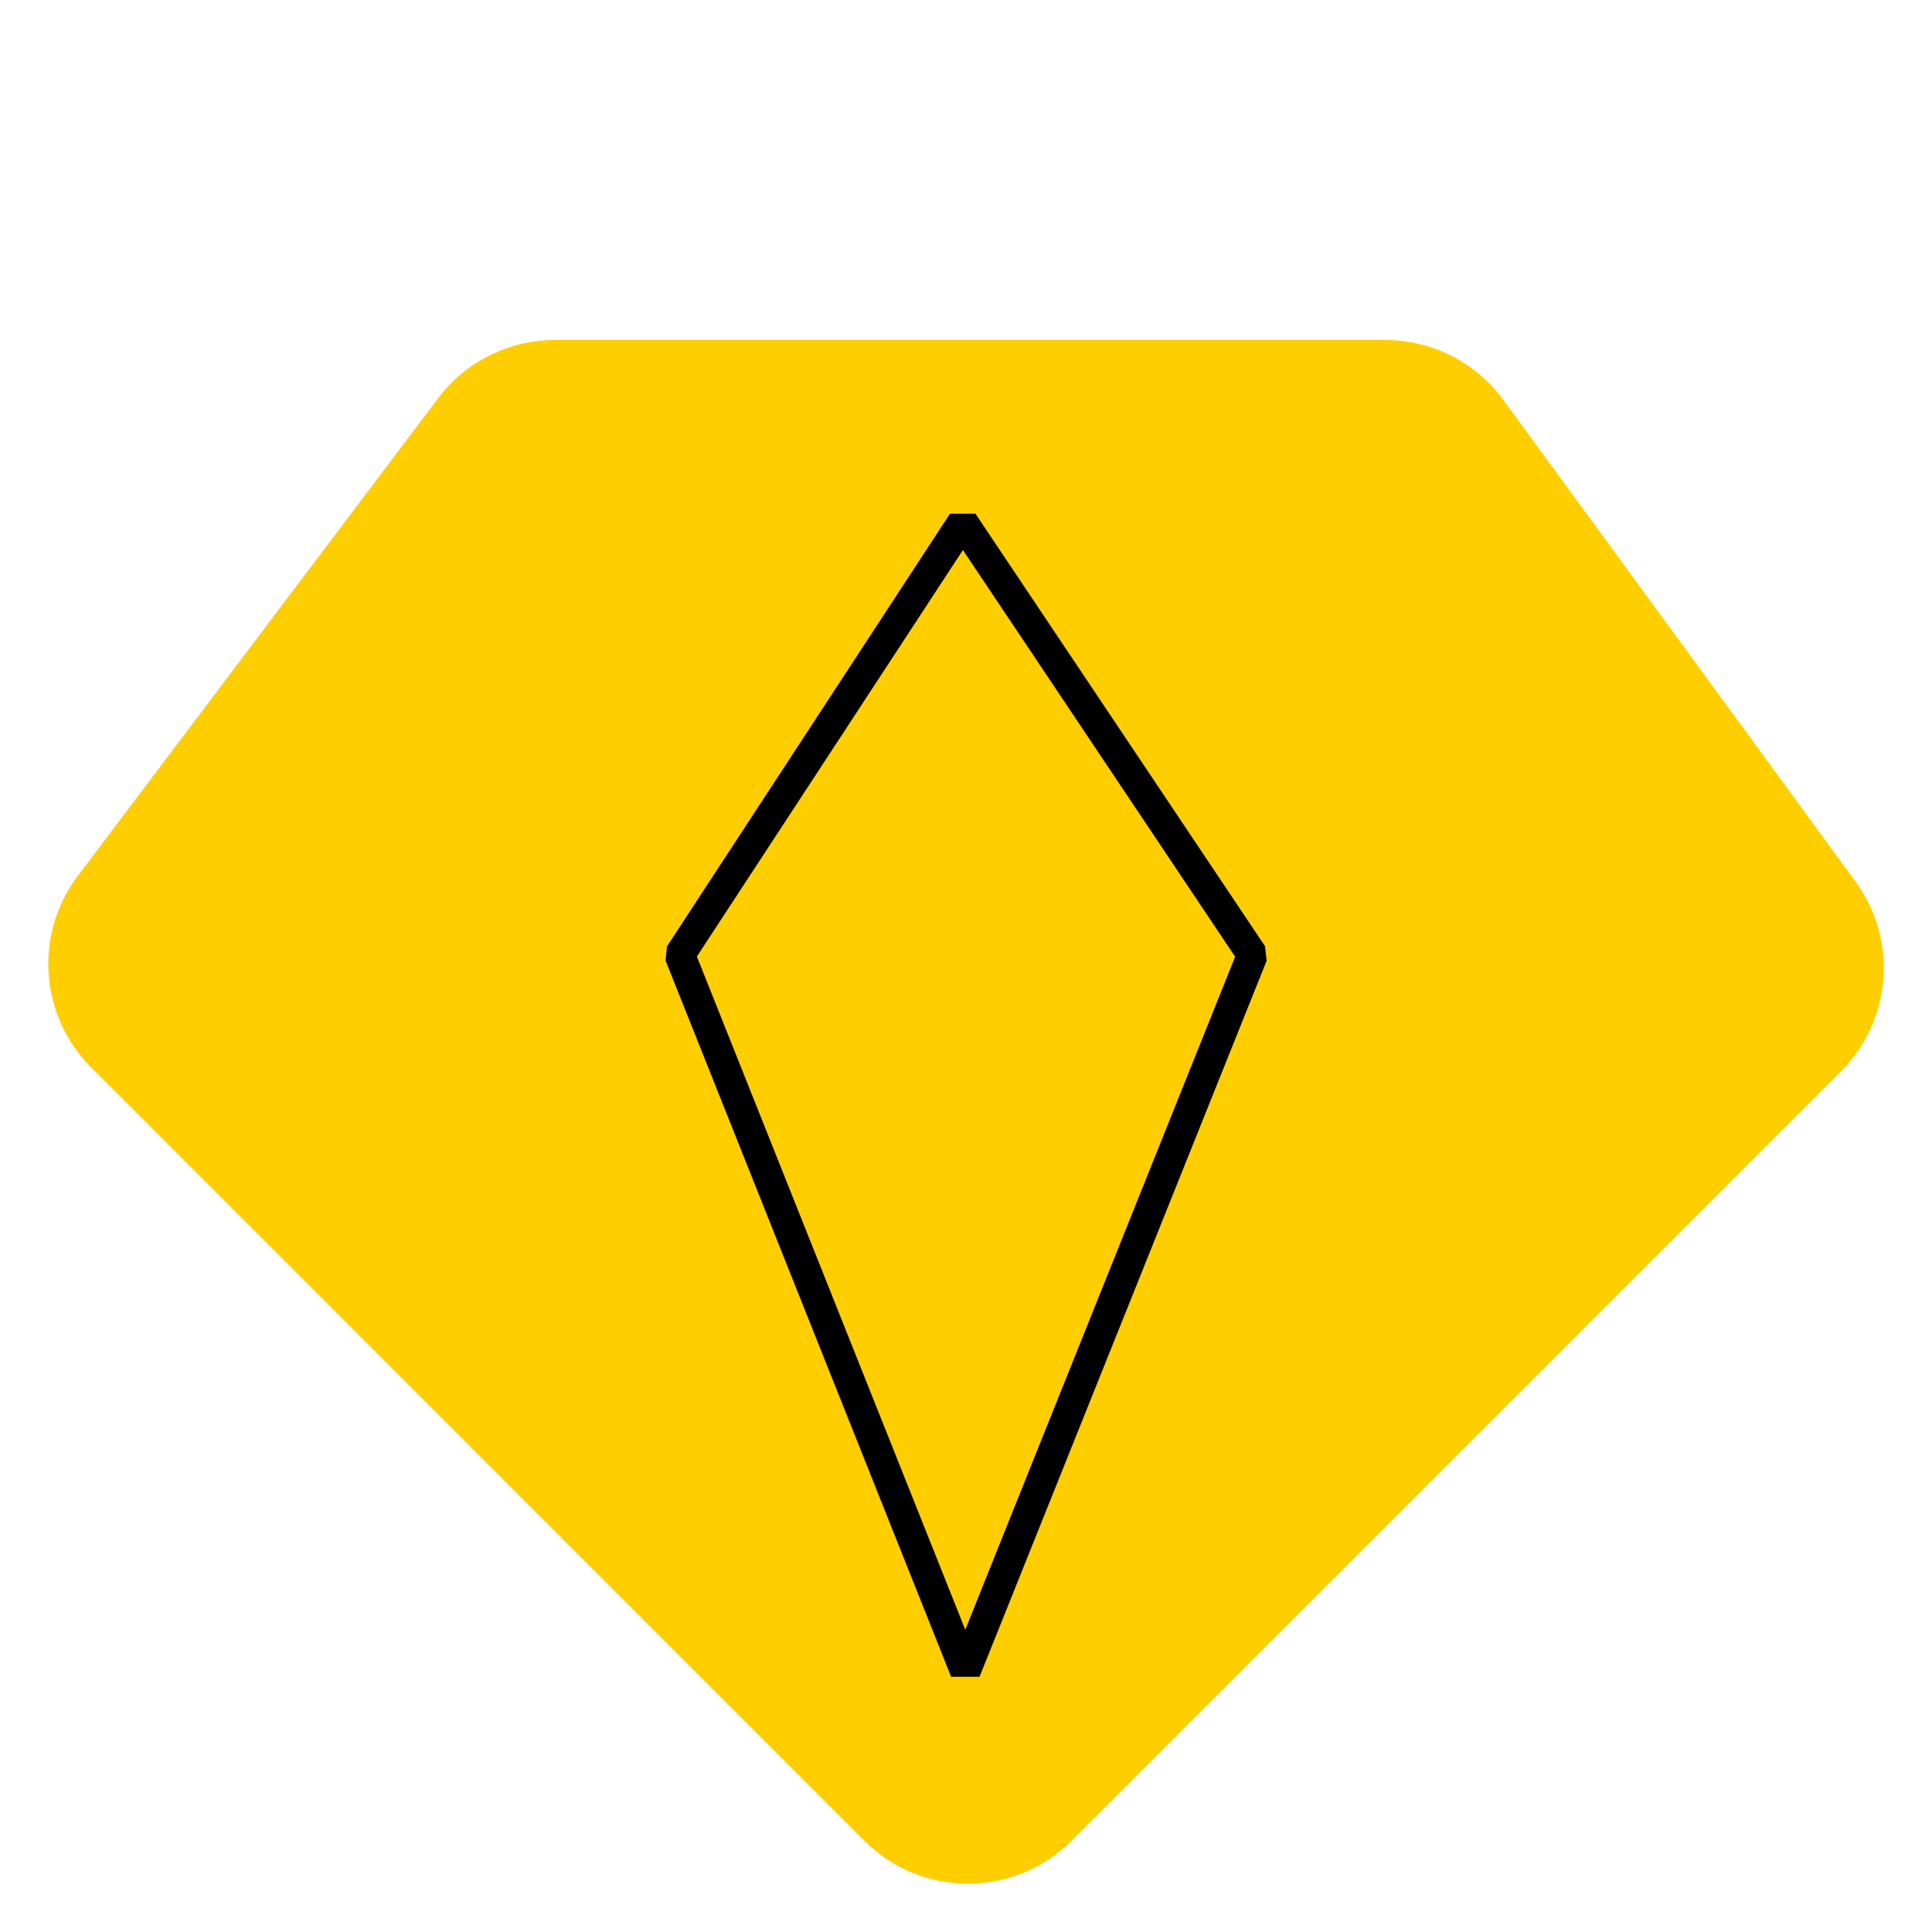<?xml version="1.0" encoding="UTF-8"?>
<svg xmlns="http://www.w3.org/2000/svg" id="Layer_1" data-name="Layer 1" viewBox="0 0 100 100">
  <defs>
    <style>
      .cls-1, .cls-2 {
        stroke-width: 0px;
      }

      .cls-2 {
        fill: #ffce00;
      }
    </style>
  </defs>
  <path class="cls-2" d="m28.72,17.6h42.98c2.42,0,4.69,1.15,6.12,3.11l18.22,24.92c2.21,3.02,1.88,7.19-.76,9.83l-39.82,39.82c-2.96,2.96-7.76,2.96-10.72,0L4.72,55.25c-2.67-2.67-2.97-6.91-.69-9.92l18.64-24.71c1.43-1.9,3.67-3.02,6.05-3.02Z"></path>
  <path class="cls-1" d="m65.48,48.98l-14.99-22.39h-1.32s-14.65,22.4-14.65,22.4l-.07.73,14.78,37.07h1.47s14.86-37.06,14.86-37.06l-.08-.74Zm-15.52,35.37l-13.89-34.84,13.77-21.04,14.09,21.05-13.97,34.84Z"></path>
</svg>
